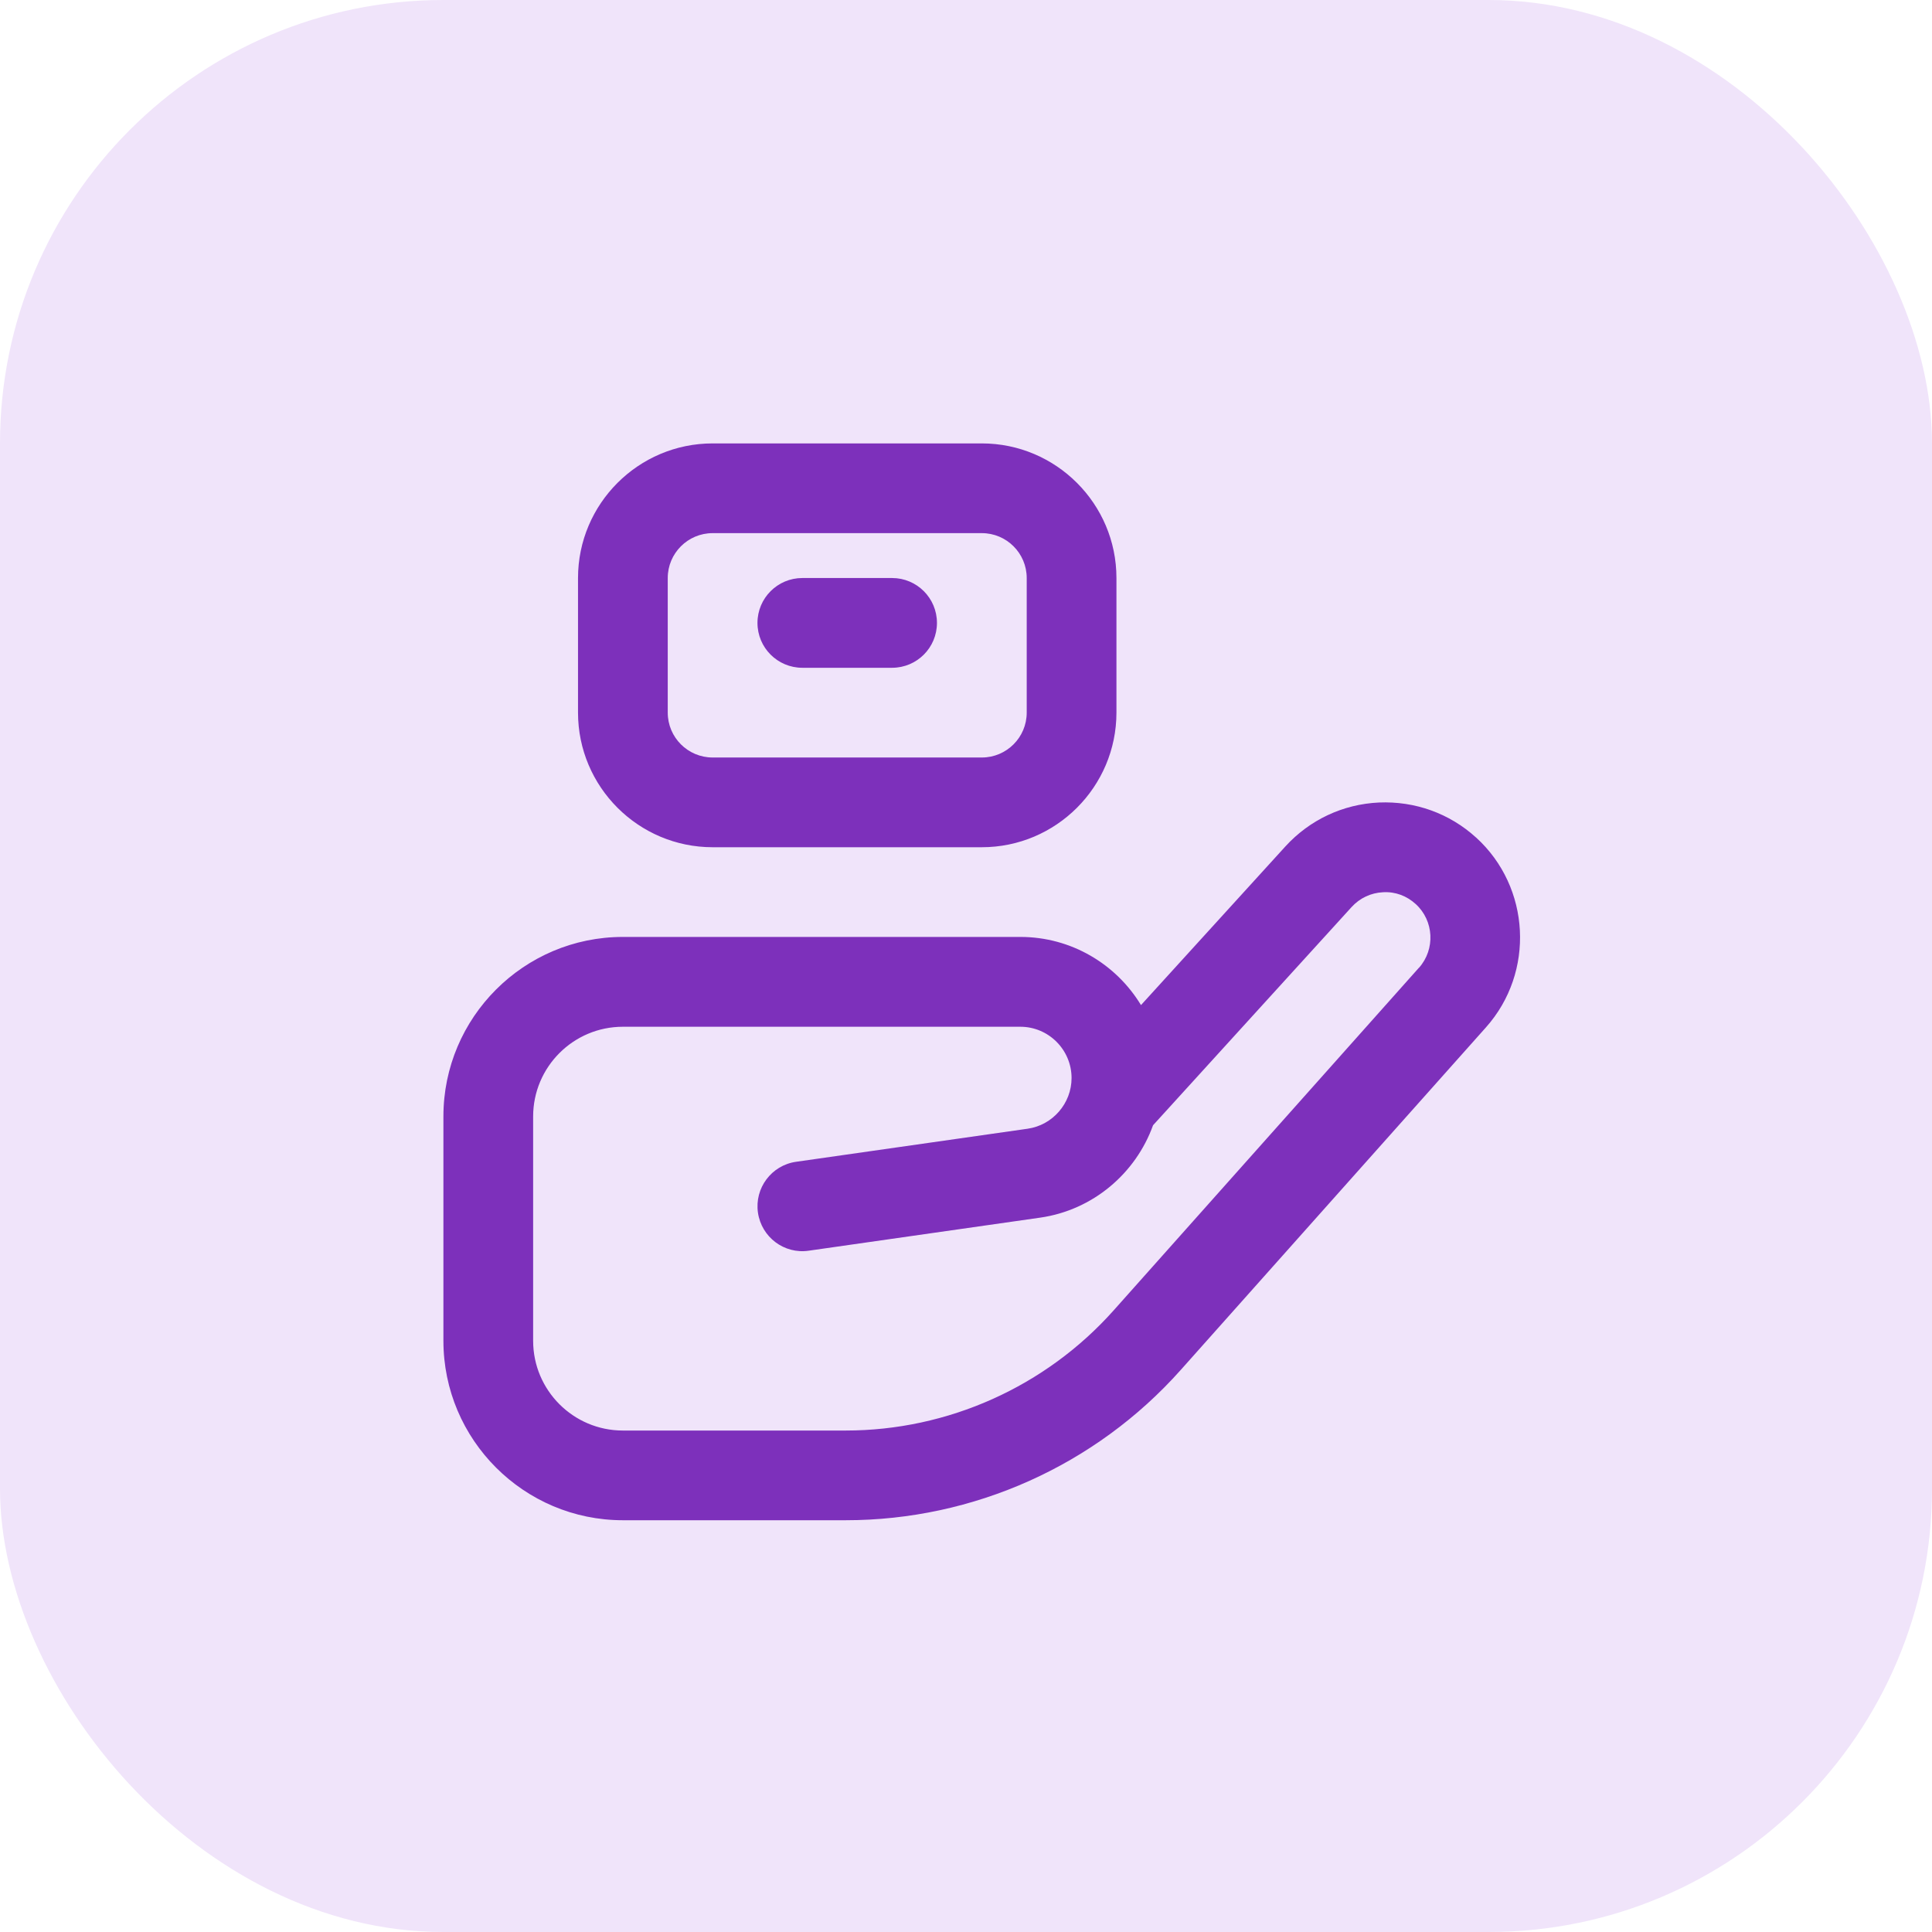 <svg fill="none" height="61" viewBox="0 0 61 61" width="61" xmlns="http://www.w3.org/2000/svg" xmlns:xlink="http://www.w3.org/1999/xlink"><clipPath id="a"><path d="m14 14h34v34h-34z"/></clipPath><rect fill="#f0e4fa" height="61" rx="14" width="61"/><g clip-path="url(#a)"><path d="m22.5 26.75h8.5c2.343 0 4.25-1.907 4.25-4.25v-4.25c0-2.343-1.907-4.25-4.25-4.25h-8.5c-2.343 0-4.25 1.907-4.25 4.25v4.25c0 2.343 1.907 4.25 4.25 4.25zm-1.417-8.5c0-.782.636-1.417 1.417-1.417h8.5c.781 0 1.417.635 1.417 1.417v4.25c0 .782-.636 1.417-1.417 1.417h-8.5c-.781 0-1.417-.635-1.417-1.417zm2.833 1.417c0-.783.635-1.417 1.417-1.417h2.833c.782 0 1.417.633 1.417 1.417s-.635 1.417-1.417 1.417h-2.833c-.782 0-1.417-.633-1.417-1.417zm22.691 6.779c-.843-.768-1.932-1.156-3.071-1.108-1.139.054-2.187.548-2.955 1.39l-4.556 5.006c-.781-1.288-2.196-2.152-3.809-2.152h-12.549c-3.125 0-5.667 2.542-5.667 5.667v7.083c0 3.125 2.542 5.667 5.667 5.667h7.034c4.036 0 7.891-1.728 10.577-4.743l9.64-10.82c1.548-1.738 1.408-4.424-.31-5.99zm-1.805 4.107-9.64 10.82c-2.149 2.41-5.233 3.794-8.462 3.794h-7.034c-1.563 0-2.833-1.271-2.833-2.833v-7.083c0-1.563 1.271-2.833 2.833-2.833h12.549c.892 0 1.618.727 1.618 1.619 0 .799-.596 1.489-1.39 1.601l-7.311 1.044c-.773.111-1.312.829-1.201 1.604.112.776.829 1.316 1.602 1.203l7.31-1.044c1.665-.238 3.018-1.4 3.563-2.917l6.27-6.891c.258-.282.609-.448.992-.466.388-.023.748.115 1.031.373.577.526.623 1.429.103 2.013z" fill="#7d30bb"/></g></svg>